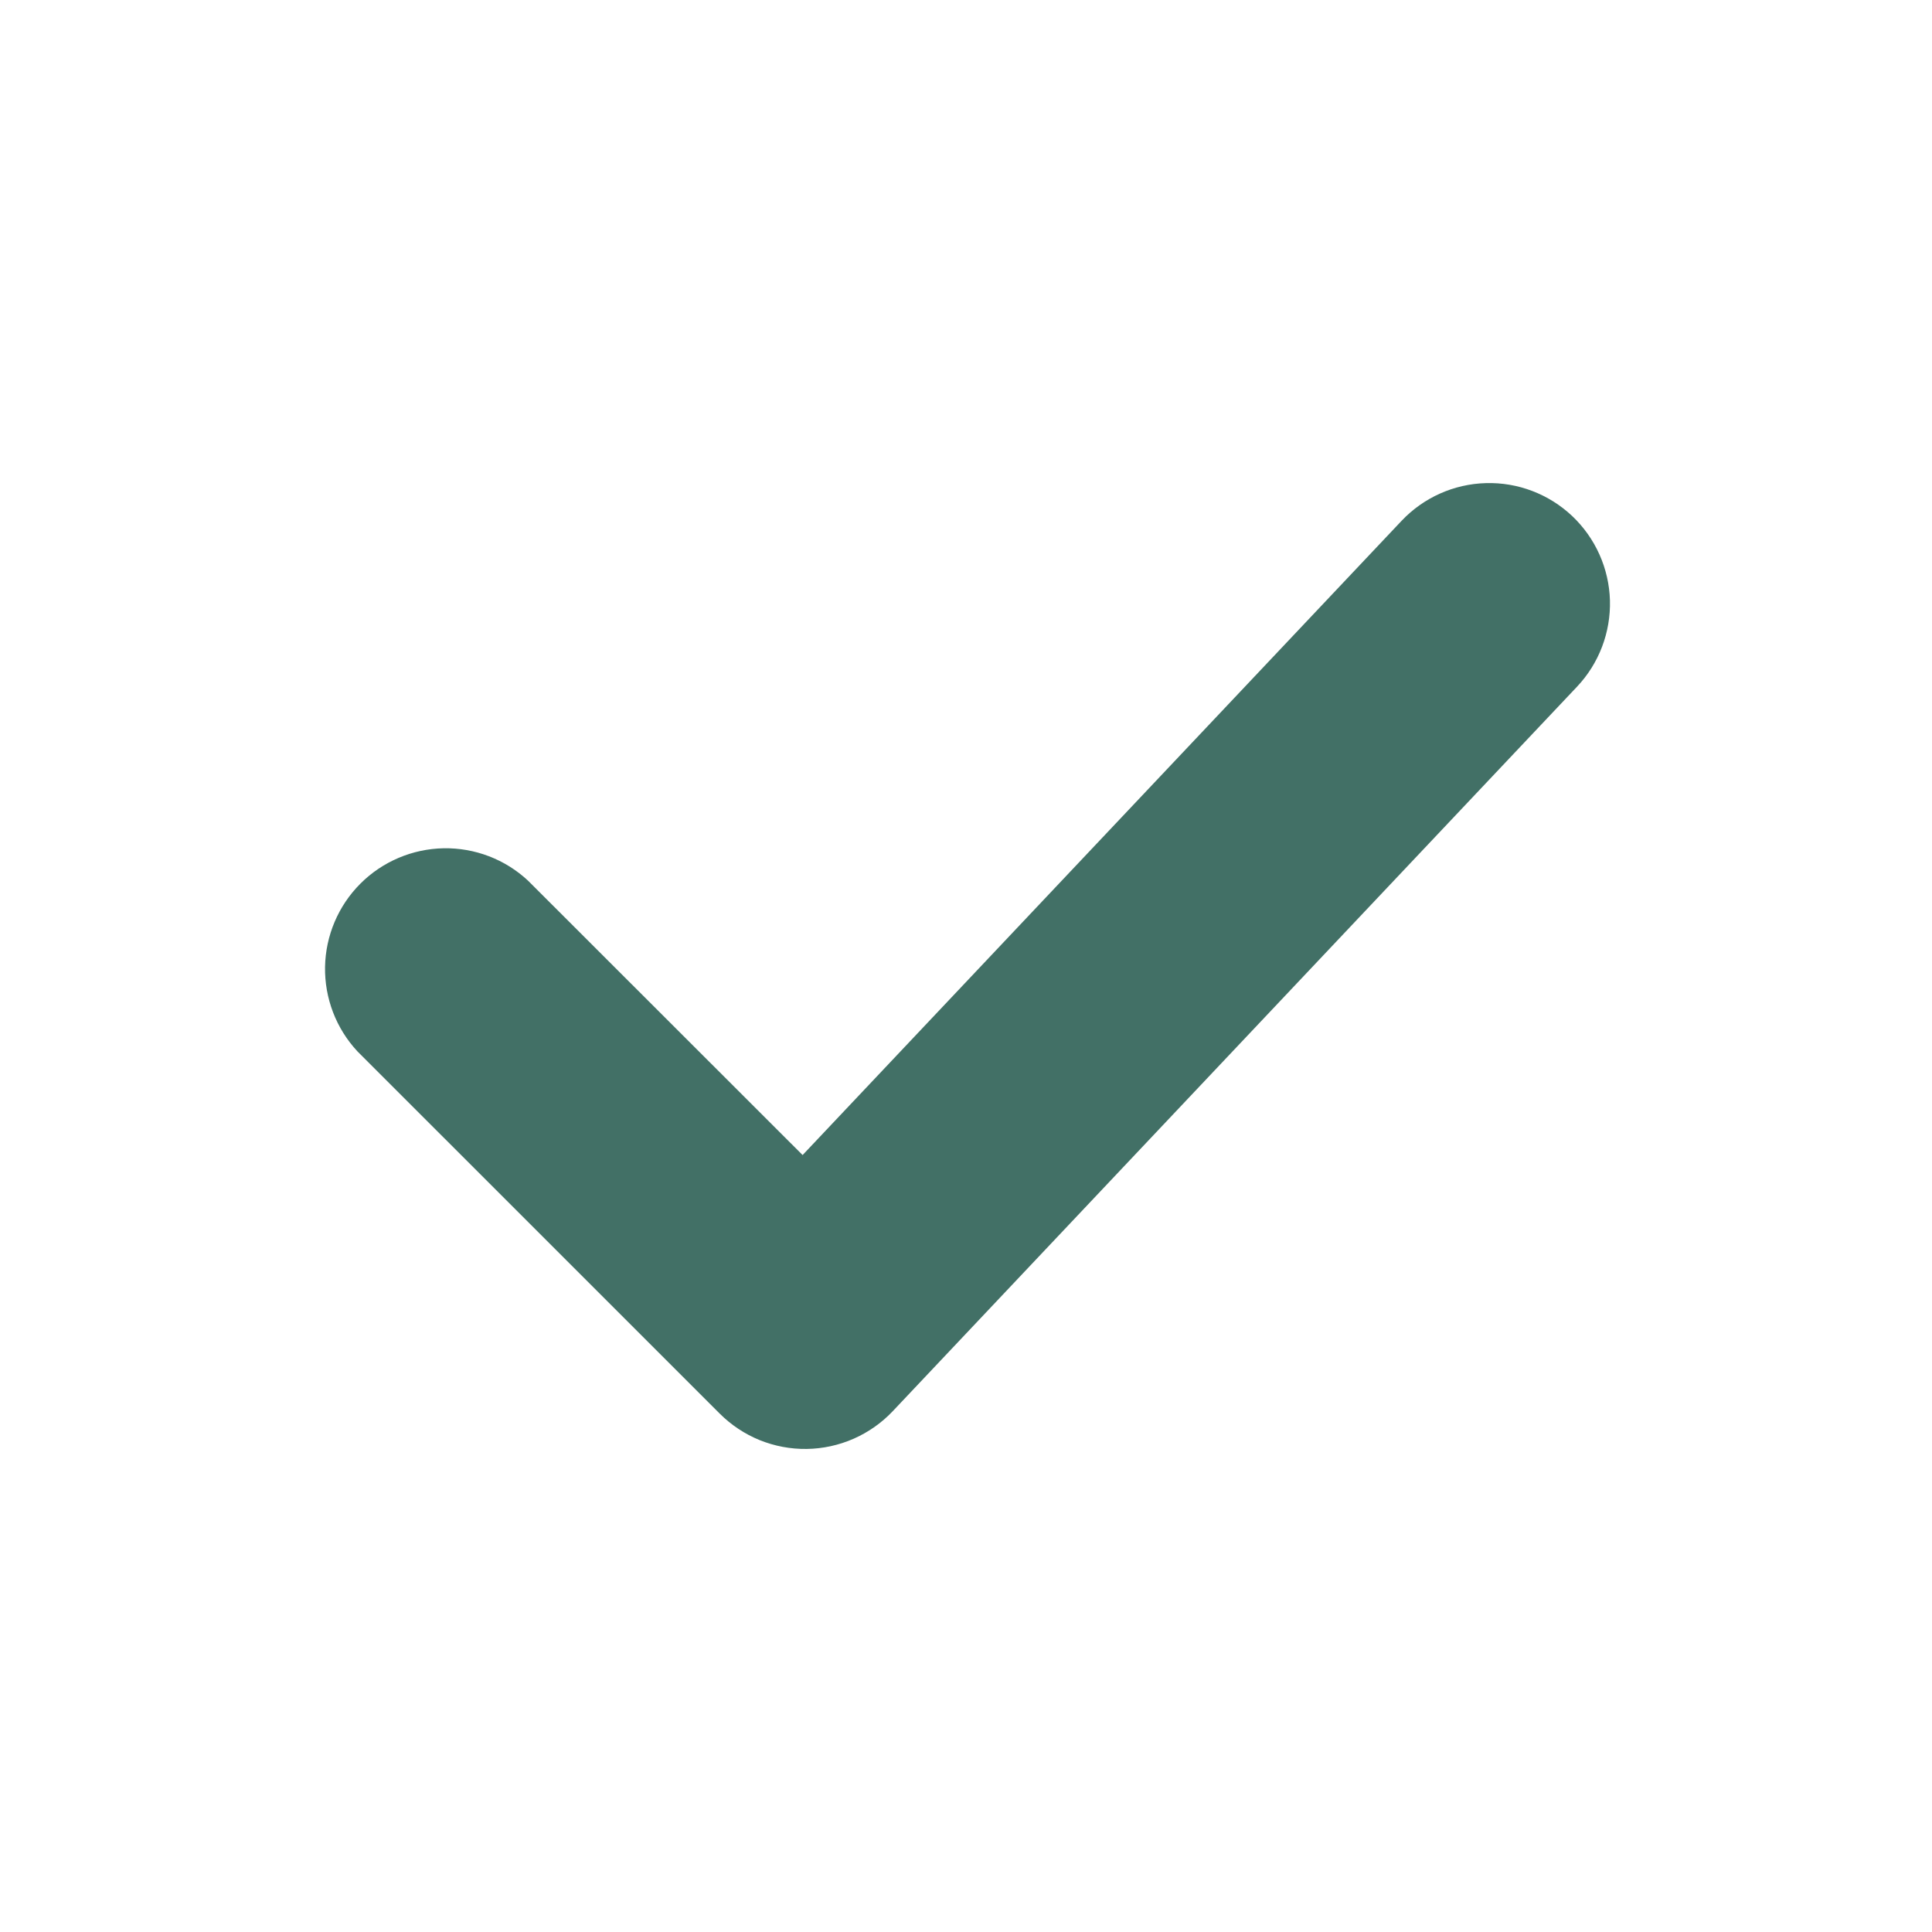 <?xml version="1.0" encoding="UTF-8"?> <svg xmlns="http://www.w3.org/2000/svg" width="33" height="33" viewBox="0 0 33 33" fill="none"><path d="M26.854 8.814C27.251 9.19 27.483 9.708 27.499 10.254C27.514 10.801 27.312 11.332 26.937 11.729L15.249 24.104C15.06 24.304 14.832 24.464 14.58 24.575C14.327 24.686 14.055 24.745 13.78 24.749C13.504 24.753 13.23 24.701 12.975 24.598C12.72 24.494 12.488 24.34 12.293 24.145L6.105 17.958C5.741 17.567 5.543 17.05 5.552 16.515C5.562 15.981 5.778 15.471 6.156 15.093C6.534 14.715 7.044 14.499 7.578 14.489C8.112 14.48 8.629 14.678 9.02 15.043L13.709 19.729L23.939 8.897C24.315 8.499 24.833 8.267 25.38 8.252C25.926 8.236 26.456 8.439 26.854 8.814Z" fill="#427066"></path></svg> 